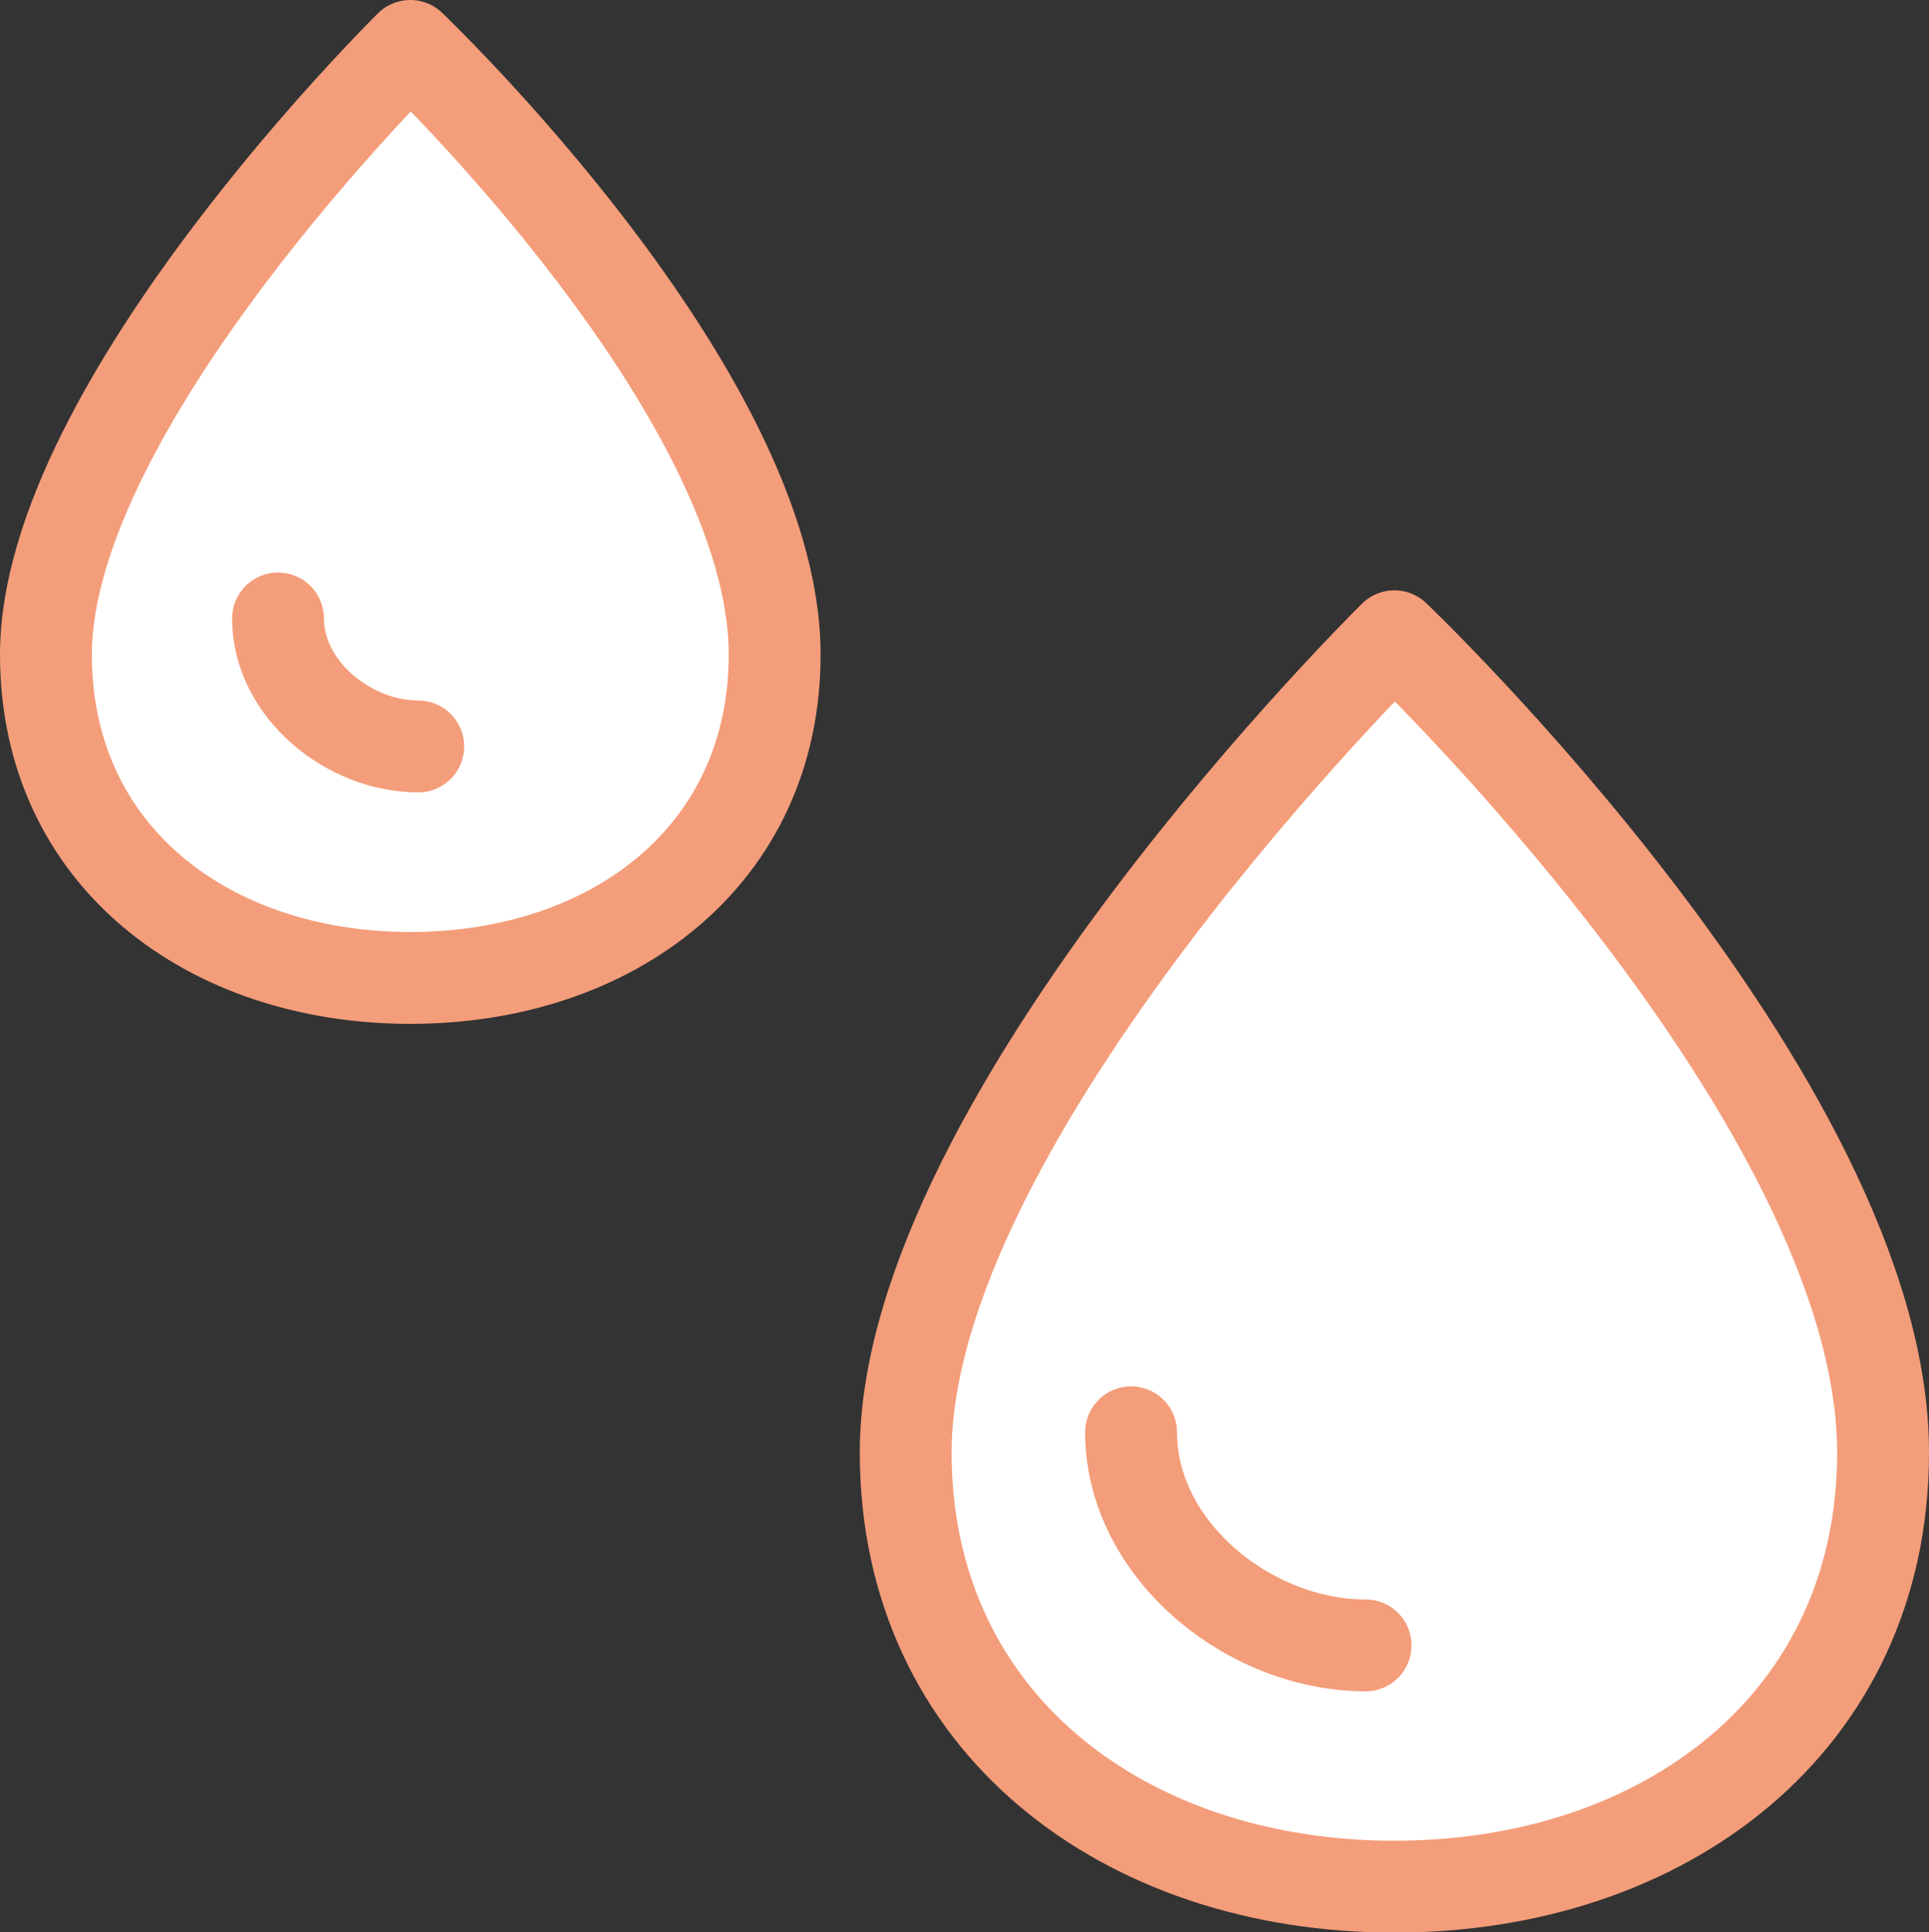 <?xml version="1.0" encoding="UTF-8"?>
<svg id="Layer_2" data-name="Layer 2" xmlns="http://www.w3.org/2000/svg" viewBox="0 0 31.5 31.55">
  <rect x="0" y="0" width="31.5" height="31.55" fill="#333333" stroke="none"/>
  <defs>
    <style>
      .cls-1 {
        fill: #fff;
        stroke: #f49d7a;
        stroke-linecap: round;
        stroke-linejoin: round;
        stroke-width: 1.5px;
      }
    </style>
  </defs>
  <g id="_皮膚科" data-name="皮膚科">
    <g>
      <g>
        <path class="cls-1" d="M30.75,23.72c0,4.41-3.57,7.09-7.98,7.09s-7.98-2.68-7.98-7.09c0-5.48,7.98-13.33,7.98-13.33,0,0,7.98,7.6,7.98,13.33Z"/>
        <path class="cls-1" d="M18.47,23.39c0,1.91,1.92,3.48,3.83,3.48"/>
      </g>
      <g>
        <path class="cls-1" d="M12.65,10.69c0,3.29-2.66,5.28-5.95,5.28S.75,13.98.75,10.69C.75,6.61,6.7.75,6.7.75c0,0,5.95,5.67,5.95,9.94Z"/>
        <path class="cls-1" d="M4.54,10.1c0,1.15,1.15,2.09,2.29,2.09"/>
      </g>
    </g>
  </g>
</svg>
